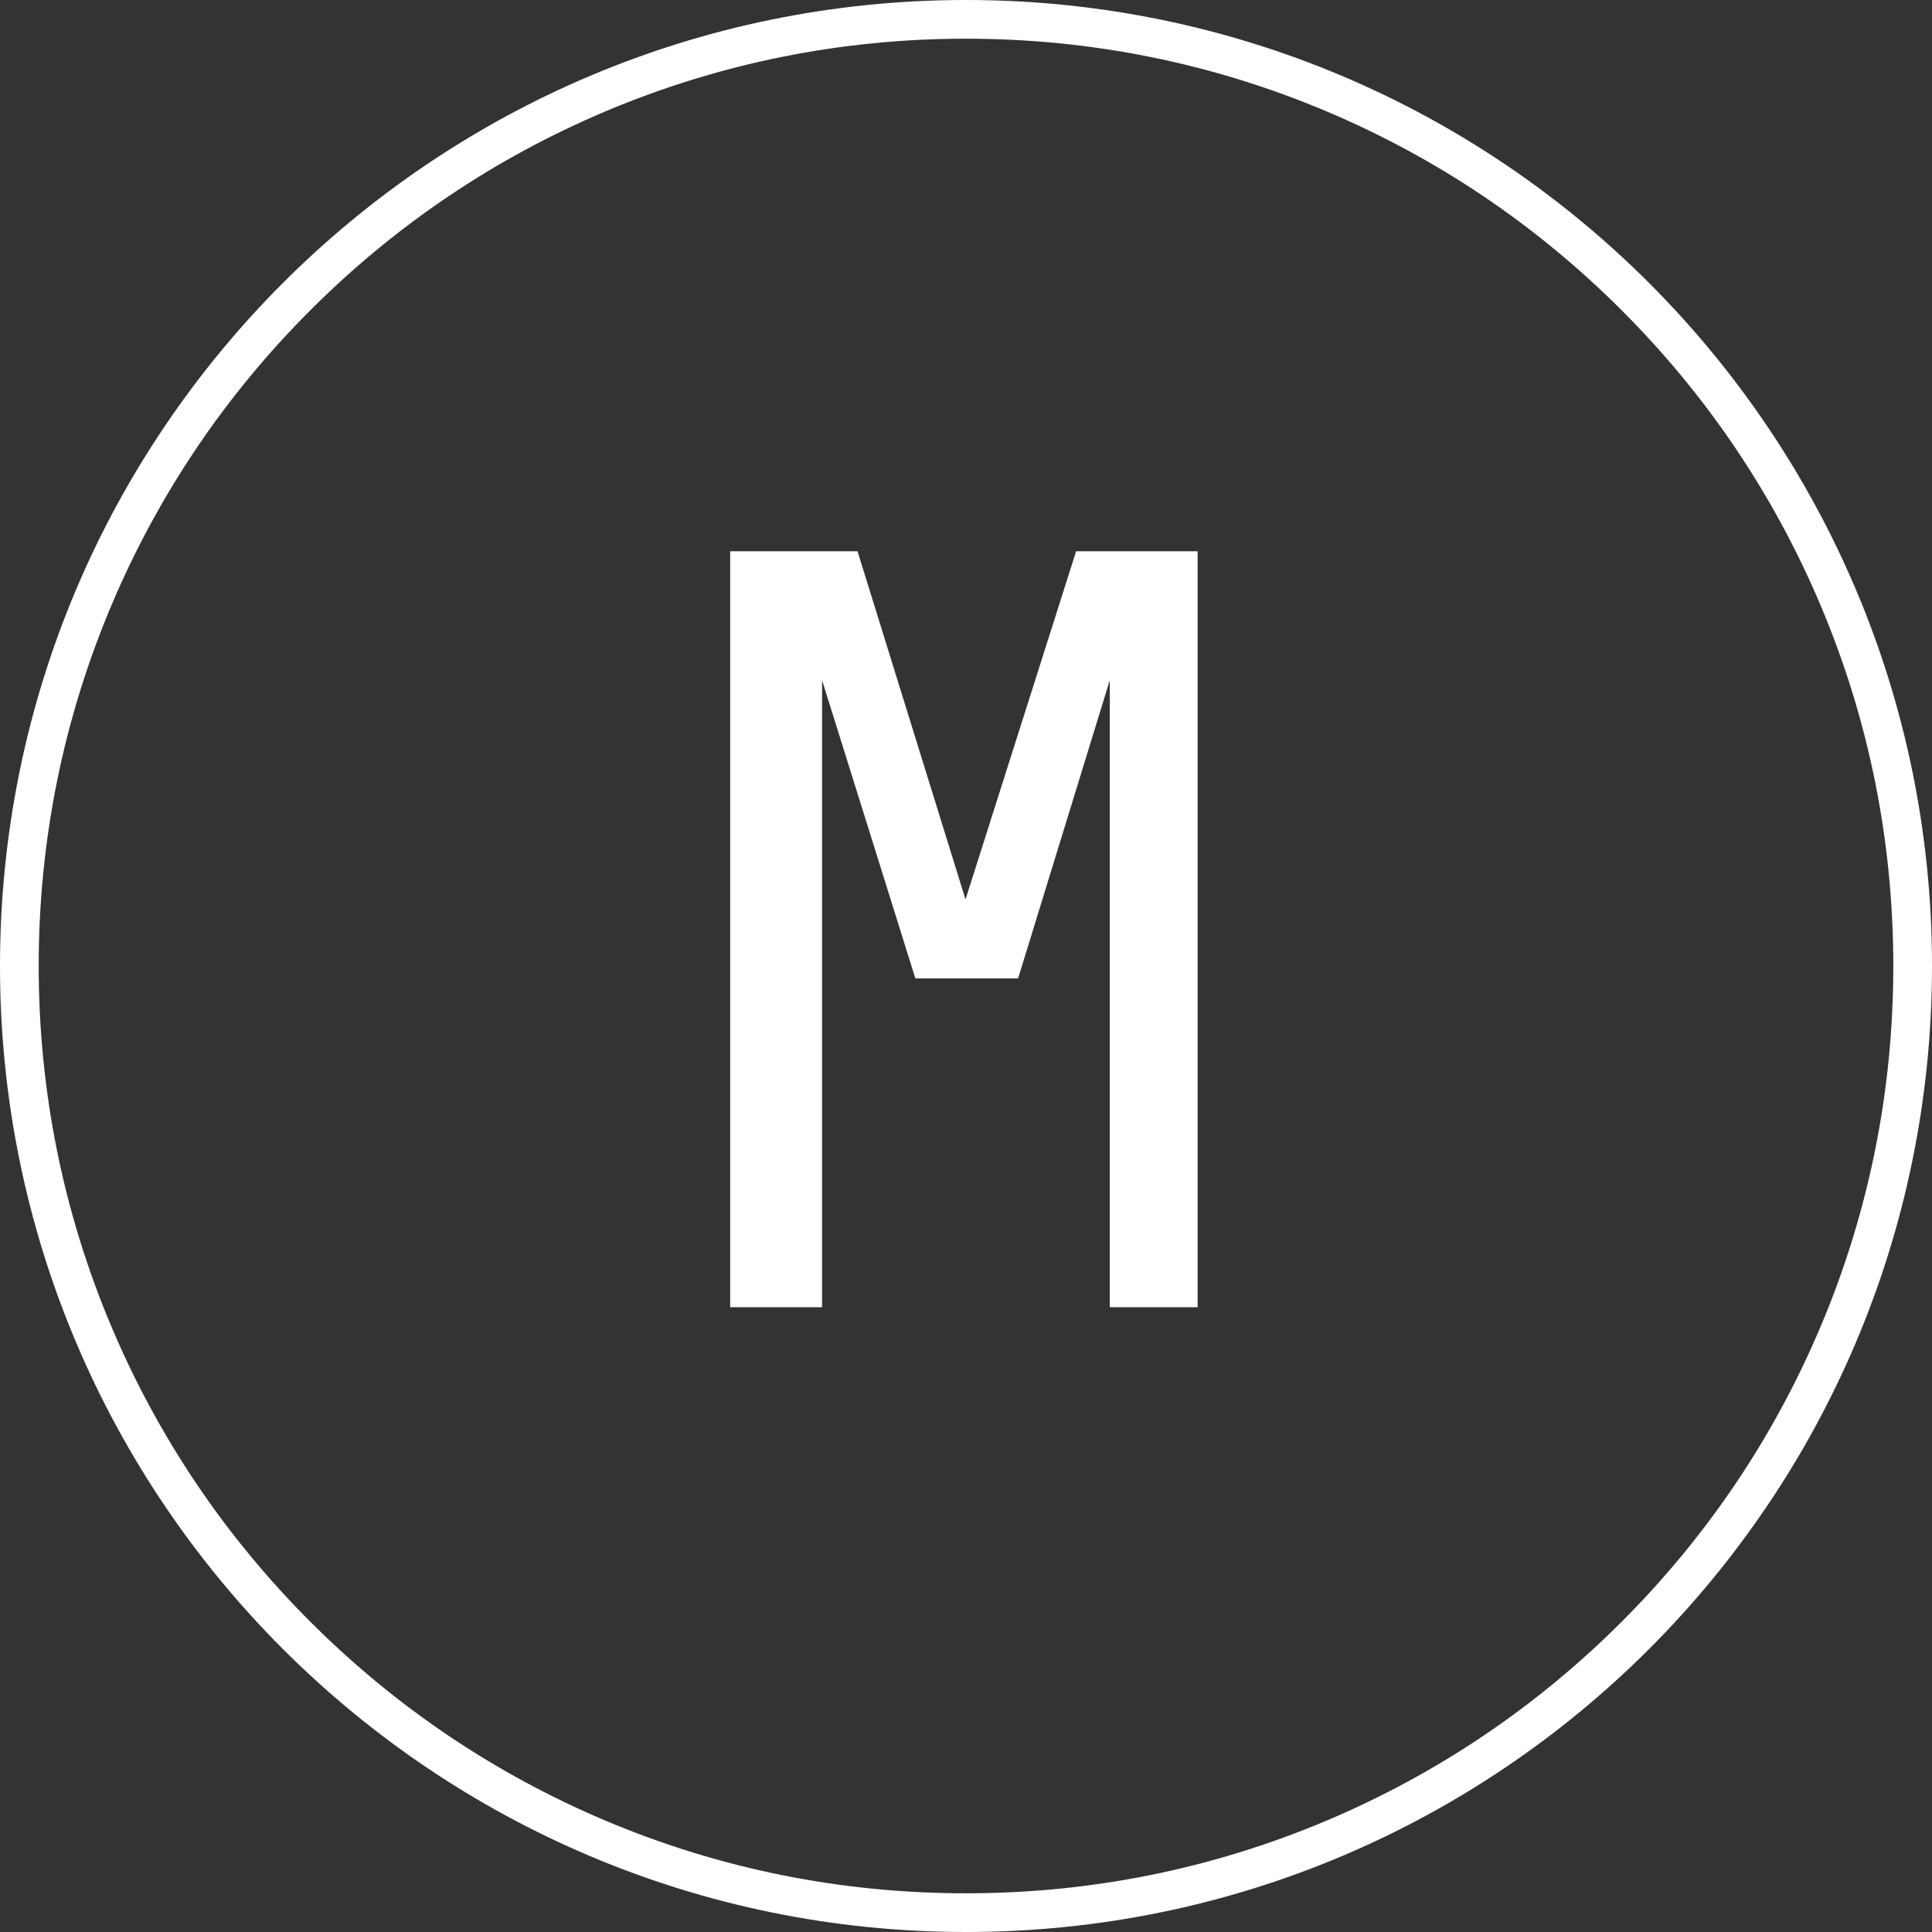 <?xml version="1.0" encoding="UTF-8"?> <svg xmlns="http://www.w3.org/2000/svg" width="64" height="64" viewBox="0 0 64 64" fill="none"><rect x="0" y="0" width="64" height="64" fill="#333333" stroke="none"/><g clip-path="url(#clip0_171_433)"><g clip-path="url(#clip1_171_433)"><path d="M32 0C14.327 0 0 14.327 0 32C0 49.673 14.327 64 32 64C49.673 64 64 49.673 64 32C64 14.327 49.673 0 32 0ZM32 1.282C36.148 1.282 40.17 2.094 43.957 3.695C47.614 5.242 50.9 7.457 53.721 10.279C56.543 13.1 58.758 16.386 60.305 20.043C61.907 23.83 62.718 27.852 62.718 32C62.718 36.148 61.907 40.17 60.305 43.956C58.758 47.614 56.543 50.9 53.721 53.721C50.9 56.543 47.614 58.758 43.957 60.305C40.17 61.907 36.148 62.718 32 62.718C27.852 62.718 23.83 61.907 20.043 60.305C16.386 58.758 13.1 56.543 10.279 53.721C7.457 50.9 5.242 47.614 3.695 43.956C2.094 40.17 1.282 36.148 1.282 32C1.282 27.852 2.094 23.83 3.695 20.043C5.242 16.386 7.457 13.1 10.279 10.279C13.1 7.457 16.386 5.242 20.043 3.695C23.83 2.094 27.852 1.282 32 1.282ZM24.188 43.304V18.262H28.407L31.984 29.795L35.648 18.261H39.673V43.304H36.763V22.533L33.726 32.411H30.322L27.232 22.533V43.304H24.188Z" fill="white"></path></g></g><defs><clipPath id="clip0_171_433"><rect width="64" height="64" fill="white"></rect></clipPath><clipPath id="clip1_171_433"><rect width="64" height="64" fill="white"></rect></clipPath></defs></svg> 